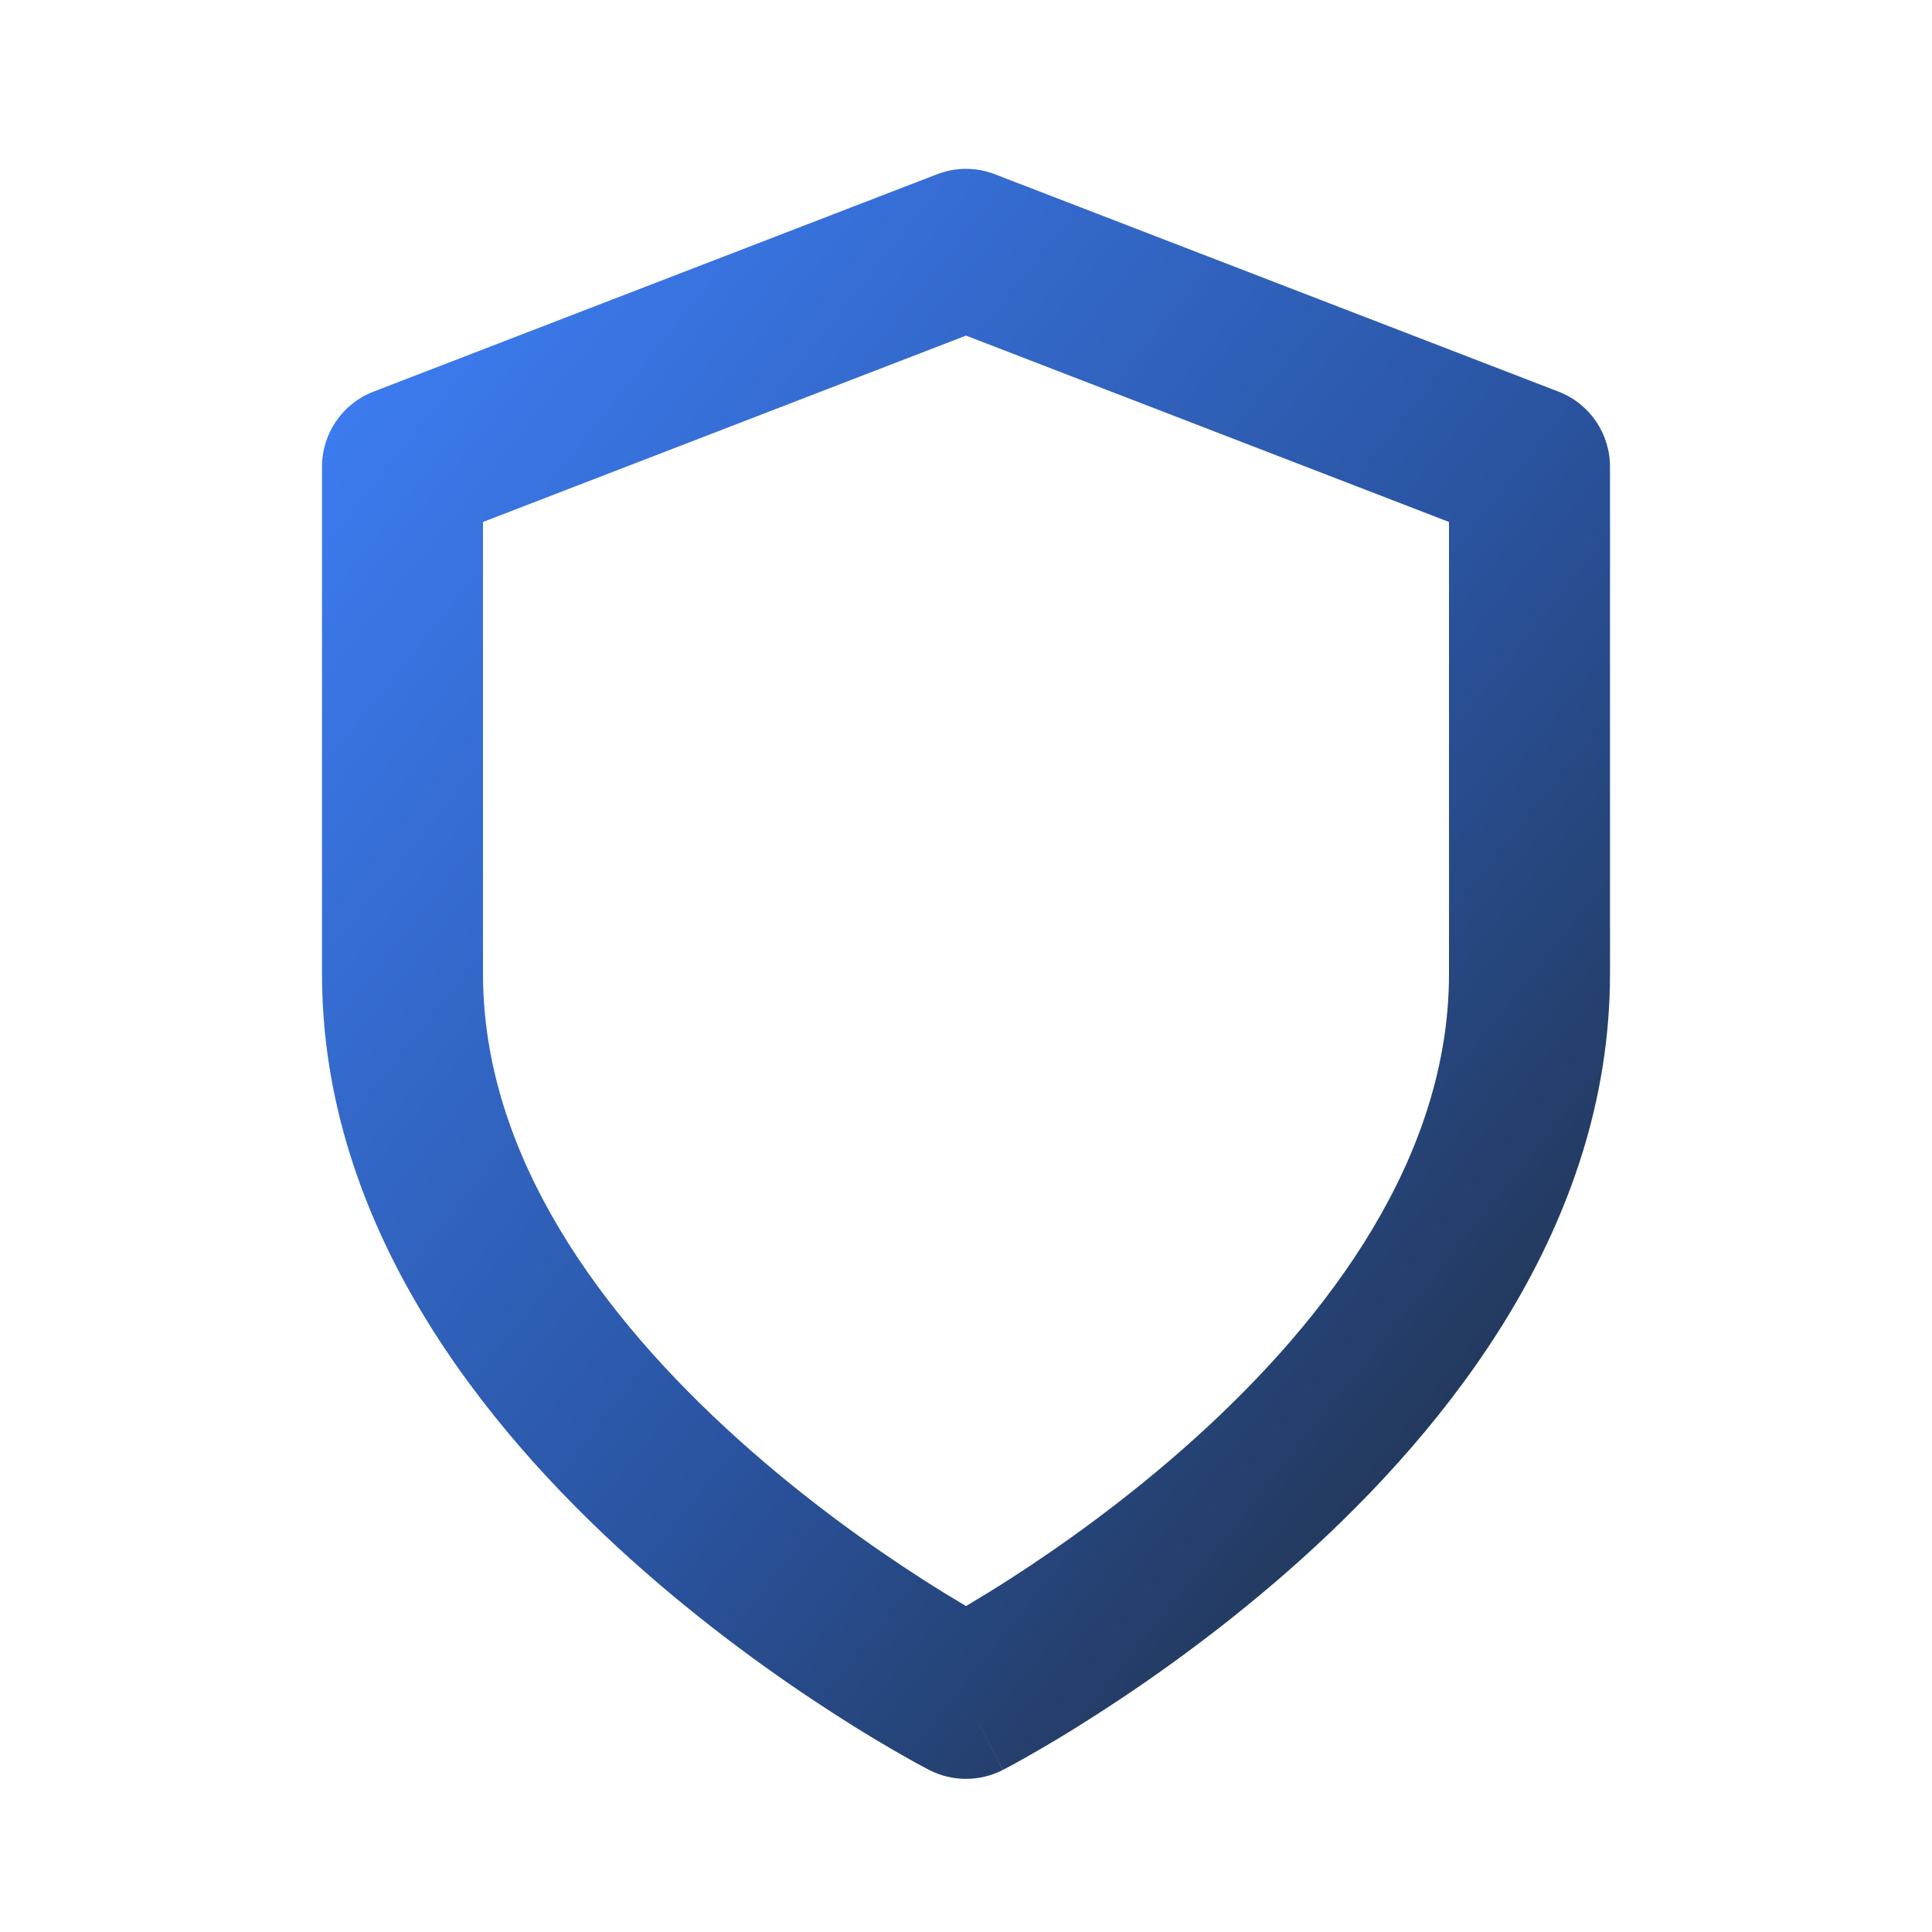 <?xml version="1.0" encoding="UTF-8"?> <svg xmlns="http://www.w3.org/2000/svg" width="24" height="24" viewBox="0 0 24 24" fill="none"> <path fill-rule="evenodd" clip-rule="evenodd" d="M11.64 2.165C11.872 2.075 12.128 2.075 12.36 2.165L19.36 4.865C19.746 5.013 20 5.384 20 5.798V12.098C20 15.232 17.982 17.734 16.169 19.366C15.243 20.199 14.322 20.85 13.634 21.292C13.29 21.514 13.001 21.685 12.796 21.801C12.693 21.86 12.611 21.905 12.554 21.936C12.525 21.951 12.502 21.963 12.486 21.972L12.467 21.982L12.461 21.985L12.459 21.986C12.458 21.986 12.457 21.987 12 21.098C11.543 21.987 11.542 21.987 11.542 21.987L11.539 21.985L11.533 21.982L11.514 21.972C11.498 21.963 11.475 21.951 11.446 21.936C11.389 21.905 11.307 21.86 11.204 21.801C10.999 21.685 10.71 21.514 10.366 21.292C9.678 20.85 8.757 20.199 7.831 19.366C6.018 17.734 4 15.232 4 12.098V5.798C4 5.384 4.254 5.013 4.64 4.865L11.64 2.165ZM12 21.098L11.542 21.987C11.829 22.134 12.17 22.135 12.457 21.987L12 21.098ZM12 19.951C12.154 19.86 12.341 19.746 12.553 19.61C13.178 19.208 14.007 18.621 14.831 17.879C16.518 16.361 18 14.363 18 12.098V6.484L12 4.169L6 6.484V12.098C6 14.363 7.482 16.361 9.169 17.879C9.993 18.621 10.822 19.208 11.447 19.61C11.659 19.746 11.846 19.86 12 19.951Z" fill="url(#paint0_linear_1094_1486)"></path> <defs> <linearGradient id="paint0_linear_1094_1486" x1="4" y1="2.098" x2="23.512" y2="17.707" gradientUnits="userSpaceOnUse"> <stop stop-color="#3F82FD"></stop> <stop offset="0.552" stop-color="#2A54A1"></stop> <stop offset="1" stop-color="#1F2833"></stop> </linearGradient> </defs> </svg> 